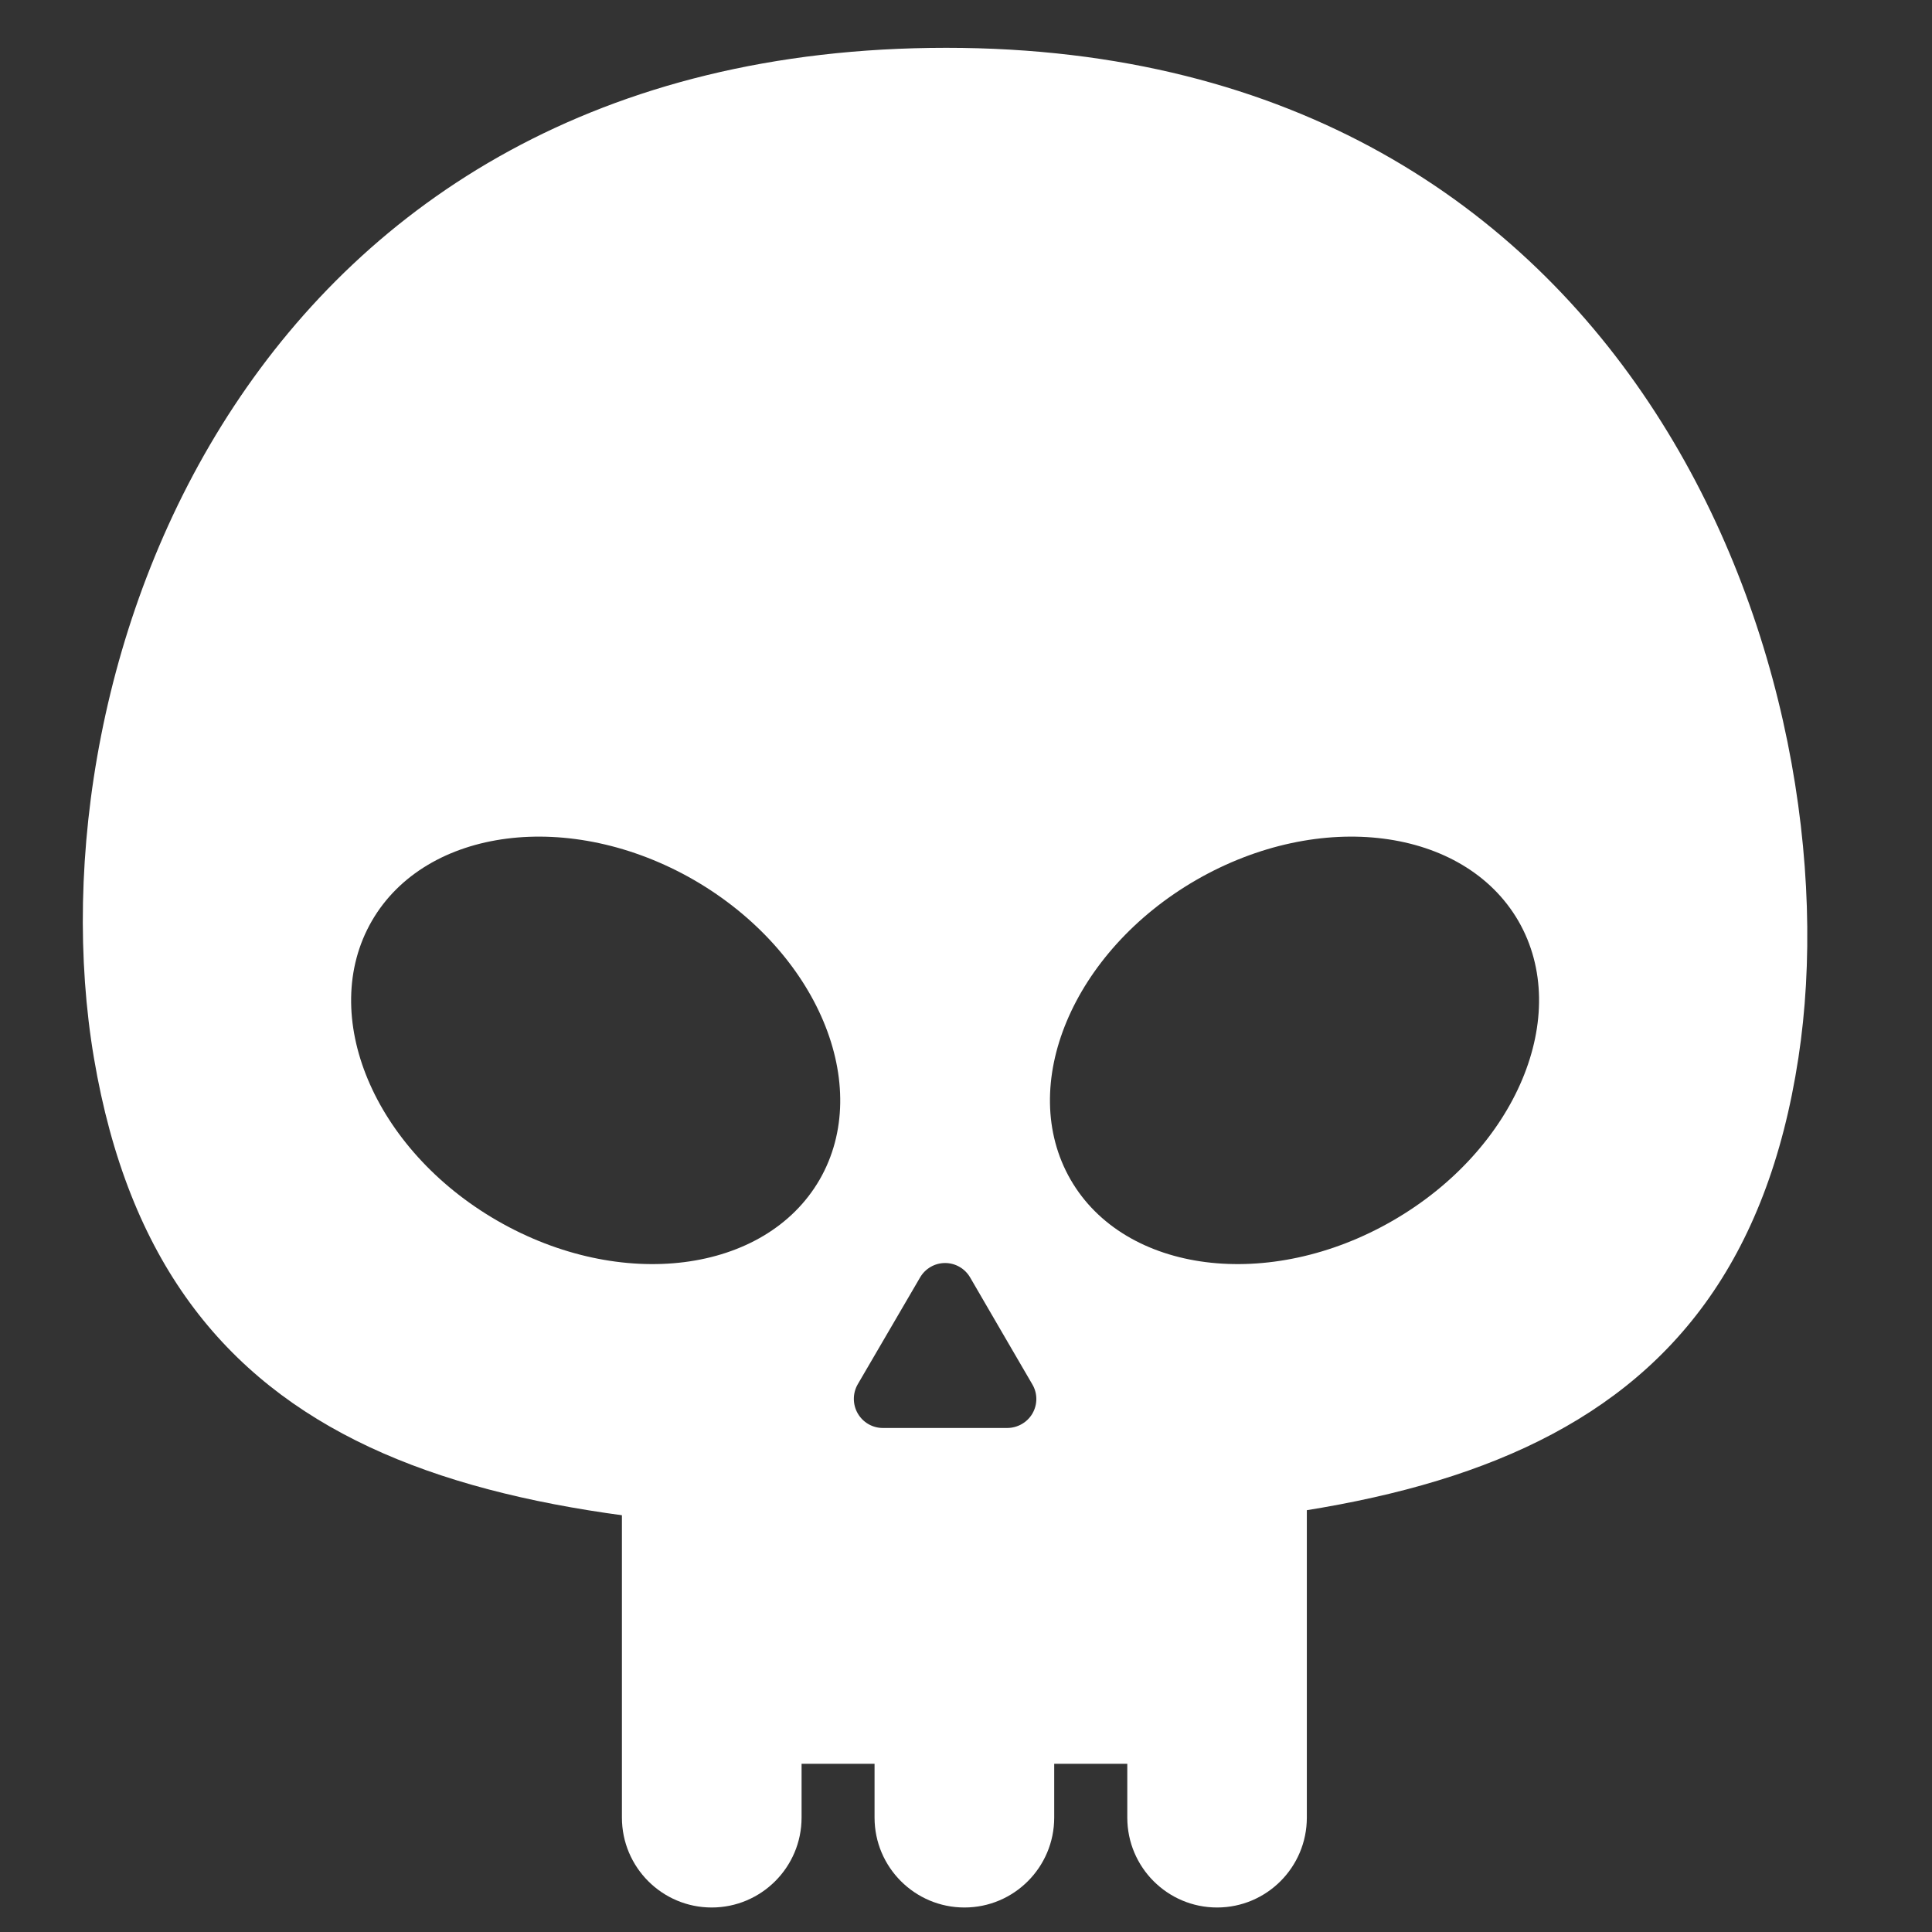 <?xml version="1.0" encoding="UTF-8" standalone="no"?>
<!DOCTYPE svg PUBLIC "-//W3C//DTD SVG 1.1//EN" "http://www.w3.org/Graphics/SVG/1.1/DTD/svg11.dtd">
<svg width="100%" height="100%" viewBox="0 0 512 512" version="1.1" xmlns="http://www.w3.org/2000/svg" xmlns:xlink="http://www.w3.org/1999/xlink" xml:space="preserve" xmlns:serif="http://www.serif.com/" style="fill-rule:evenodd;clip-rule:evenodd;stroke-linejoin:round;stroke-miterlimit:2;">
    <rect x="0" y="0" width="512" height="512" fill="#333333" stroke="none"/>
    <g id="SkullHatIcon" transform="matrix(4.389,0,0,4.165,-18613.5,-1962.21)">
        <g transform="matrix(0.634,0,0,0.669,3555.9,-3392.51)">
            <path d="M1139.74,5918.6L1204.97,5918.47L1204.97,5948.1C1204.97,5952.82 1201.14,5956.65 1196.42,5956.65C1191.7,5956.65 1187.87,5952.82 1187.87,5948.1L1187.87,5942.98L1180.91,5942.98L1180.91,5948.1C1180.91,5952.82 1177.08,5956.65 1172.36,5956.65C1167.64,5956.65 1163.8,5952.82 1163.8,5948.1L1163.8,5942.98L1156.85,5942.98L1156.85,5948.1C1156.85,5952.82 1153.01,5956.65 1148.29,5956.65C1143.57,5956.65 1139.74,5952.82 1139.74,5948.1L1139.74,5918.6Z" style="fill:white;"/>
        </g>
        <g transform="matrix(1.157,0,0,1.219,-6699.75,-3674.62)">
            <path d="M9505.47,3403.43C9541.84,3403.43 9552.94,3436.58 9549.94,3456.16C9546.71,3477.31 9530.01,3480.95 9505.47,3480.95C9480.92,3480.95 9464.56,3477.25 9460.99,3456.16C9457.54,3435.75 9469.09,3403.43 9505.47,3403.43ZM9504.1,3467.62C9504.37,3467.15 9504.87,3466.86 9505.41,3466.86C9505.95,3466.86 9506.45,3467.15 9506.72,3467.62C9507.68,3469.28 9508.99,3471.52 9509.96,3473.19C9510.24,3473.66 9510.24,3474.24 9509.97,3474.71C9509.7,3475.18 9509.19,3475.47 9508.65,3475.47C9506.72,3475.47 9504.1,3475.47 9502.16,3475.47C9501.62,3475.47 9501.12,3475.18 9500.85,3474.71C9500.58,3474.24 9500.58,3473.66 9500.85,3473.19C9501.82,3471.52 9503.13,3469.28 9504.1,3467.62ZM9518.51,3446.87C9524.96,3443.15 9532.49,3444.11 9535.33,3449.01C9538.16,3453.92 9535.22,3460.93 9528.77,3464.65C9522.33,3468.37 9514.79,3467.41 9511.96,3462.51C9509.13,3457.6 9512.06,3450.6 9518.51,3446.87ZM9492.31,3446.87C9485.86,3443.15 9478.32,3444.11 9475.49,3449.01C9472.66,3453.92 9475.59,3460.93 9482.04,3464.65C9488.49,3468.37 9496.02,3467.41 9498.86,3462.51C9501.69,3457.6 9498.75,3450.6 9492.31,3446.87Z" style="fill:white;"/>
        </g>
    </g>
</svg>
